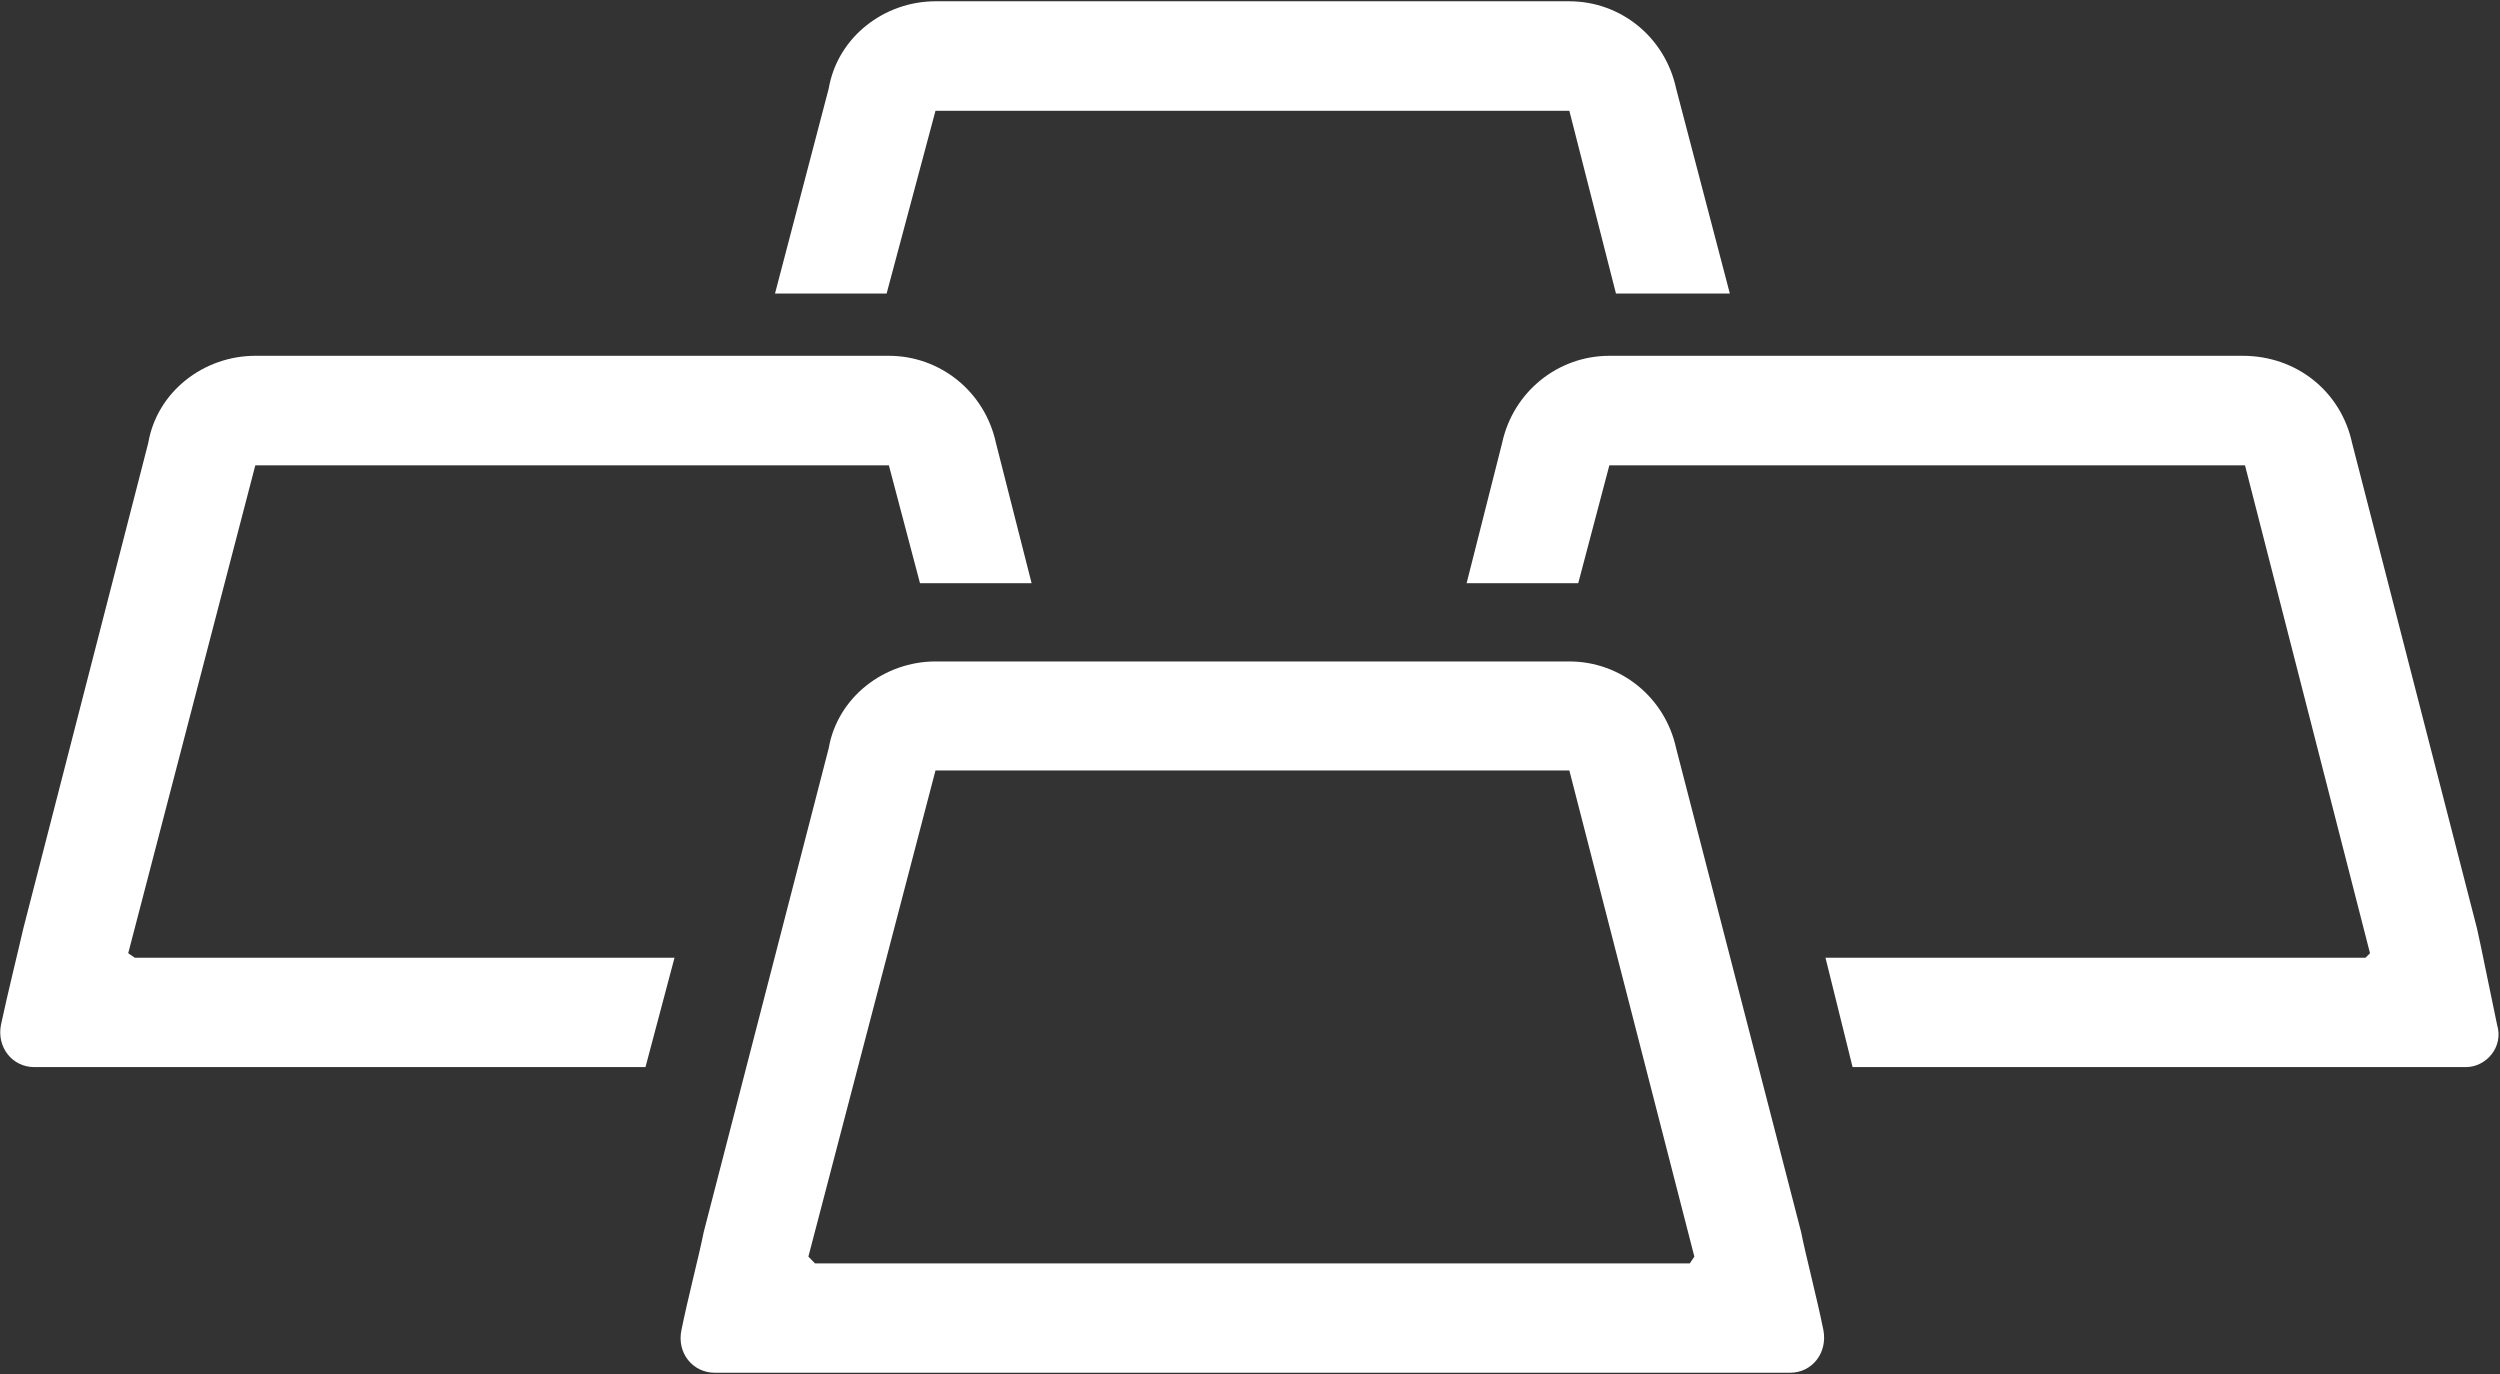 <svg version="1.2" xmlns="http://www.w3.org/2000/svg" viewBox="0 0 1550 852" width="1550" height="852">
	<rect x="0" y="0" width="1550" height="852" fill="#333333" stroke="none"/>
	<title>BGL</title>
	<style>
		.s0 { fill: #ffffff } 
	</style>
	<g id="Clip-Path">
		<g id="Layer">
			<path id="Layer" fill-rule="evenodd" class="s0" d="m1109.8 851.1h-666.6c-13.8 0-23.7-12.4-20.7-26.5 4.2-20.7 11.1-46.9 13.8-60.7l77.5-300c5.5-31.7 34.5-53.8 66.2-53.8h393c31.7 0 59.3 22.1 66.2 53.8l77.5 300c2.7 13.8 9.6 40 13.8 60.7 2.7 14.1-6.9 26.5-20.7 26.5zm-136.8-373.4h-393l-78.8 301.4 4.1 4.2h542.4l2.8-4.2z"/>
			<path id="Layer" class="s0" d="m490.1 220.6h-271.1-60.7c-31.9 0-60.9 22.1-66.4 54.1l-77.5 301.2c-2.8 12.4-9.7 40.2-13.8 59.5-2.7 13.8 6.9 26.2 20.7 26.2h62.3 171.5 145.1l18-67.8h-163.1-171.5l-4.1-2.8 78.8-302.5h196.4 196.4l19.3 73.1h69.2l-22.1-86.9c-6.9-32-34.7-54.1-66.4-54.1z"/>
			<path id="Layer" class="s0" d="m912 0.8h-271-61c-31.7 0-60.7 22.1-66.2 54.1l-33.3 127.1h69.2l30.3-113.3h196.4 196.6l28.9 113.3h70.6l-33.3-127.1c-6.9-32-34.5-54.1-66.2-54.1z"/>
			<path id="Layer" class="s0" d="m1331.2 220.6h-272.5-60.9c-31.7 0-59.6 22.1-66.5 54.1l-22 86.9h69.2l19.3-73.1h196.4 197.7l77.5 302.5-2.8 2.8h-172.9-161.9l16.8 67.8h145.1 172.9 62.3c12.4 0 23.5-12.4 19.3-26.2-4.1-19.3-9.6-47.1-12.4-59.5l-77.5-301.2c-6.9-32-34.4-54.1-67.8-54.1z"/>
		</g>
	</g>
</svg>
